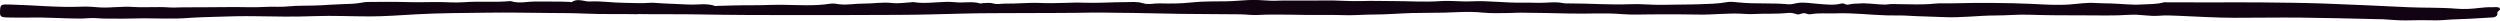 <?xml version="1.0" encoding="UTF-8"?>
<svg id="_レイヤー_2" data-name="レイヤー 2" xmlns="http://www.w3.org/2000/svg" viewBox="0 0 872.65 7.17">
  <defs>
    <style>
      .cls-1 {
        fill: #110312;
      }
    </style>
  </defs>
  <g id="_レイヤー_1-2" data-name="レイヤー 1">
    <path class="cls-1" d="M222.64,4.96c-6.18-.13-12.37,.07-18.56-.22-4.12-.19-8.25-.17-12.38-.21-7.07-.06-14.13-.21-21.2-.11-8.5,.12-17.01,.11-25.5,.59-5.32,.3-10.63,.71-15.98,.72-6.39,0-12.77-.34-19.16-.1-6.97,.27-13.95,.15-20.91,.03-4.31-.07-8.59,.03-12.87,.18-3.52,.13-7.07,.18-10.57,.44-5.12,.39-10.23,.11-15.34,.11-3.16,0-6.32,.18-9.49,.11-2.27-.05-4.56,.07-6.82-.15-2.03-.19-4.03,.14-6.05,.13-5.81-.02-11.61-.47-17.43-.35-2.52,.05-5.05,.03-7.57-.03C.21,6.05-.07,5.78,.01,3.88,.11,1.51,.29,1.49,3.6,1.58c8.42,.22,16.8,1.12,25.26,.73,2.04-.09,4.11,.19,6.16,.29,3.79,.17,7.58-.44,11.33-.18,4.23,.29,8.45-.14,12.68,.17,1.49,.11,3.1-.02,4.65-.03,5.46-.03,10.93-.02,16.39-.09,4.25-.06,8.51,.2,12.76-.07,2.49-.16,5,.11,7.5-.15,3.85-.4,7.75-.18,11.62-.4,2.57-.14,5.16-.34,7.76-.41,2.2-.05,4.42-.11,6.58-.52,.64-.12,1.3-.23,1.96-.23,4.39-.02,8.78-.12,13.16,.02,3.56,.11,7.13,.05,10.67,0,3.34-.04,6.69,.32,9.96,.06,5.24-.41,10.5,.11,15.72-.36,.25-.02,.53-.04,.75,.03,2.72,.87,5.51,.08,8.25,.1,3.95,.03,7.91-.05,11.87,.11,.32,.01,.78,.17,.94,.07,1.65-1.14,3.41-.59,5.17-.27,.4,.07,.83,.08,1.25,.06,3.92-.19,7.79,.44,11.69,.47,3.15,.02,6.3,.26,9.45-.01,.5-.04,1.01-.01,1.51,.03,3.87,.31,7.76,.35,11.62,.58,3.12,.18,6.35-.58,9.37,.5,.2,.07,.5-.02,.75-.03,4.01-.08,8.03-.26,12.04-.22,3.51,.03,7-.19,10.52-.16,5.65,.06,11.34,.5,16.96-.39,1.1-.17,2.14,.1,3.21,.22,2.74,.31,5.44-.27,8.18-.24,3.37,.03,6.68-.61,10.12-.21,2.28,.26,4.71-.17,7.07-.29,.08,0,.17-.07,.24-.05,4.92,.87,9.87-.47,14.77,.07,2.87,.32,5.81-.44,8.63,.42,.27,.08,.65-.08,.98-.1,1.29-.08,2.48-.24,3.86,.16,1.12,.33,2.63-.01,3.94,0,4.15,.07,8.31-.42,12.41-.22,5.17,.25,10.3-.28,15.43-.09,4.64,.17,9.23-.21,13.85-.2,2.16,0,4.34-.28,6.46,.39,1.82,.57,3.73,0,5.61,.04,3.76,.1,7.59,.09,11.29-.33,4.12-.46,8.21-.32,12.32-.4,2.44-.04,4.86-.31,7.3-.42,2.53-.12,5.01,.02,7.48,.19,1.51,.11,3-.01,4.46-.03,4.92-.06,9.84,.07,14.75-.04,4.44-.09,8.86,.38,13.32,.21,3.39-.13,6.8,.02,10.18,.01,5.7-.01,11.42,.42,17.07,.02,3.65-.26,7.19,.26,10.78,.08,5.98-.31,11.89,.59,17.86,.45,2.76-.06,5.52,.17,8.29,0,2.01-.11,4.03-.25,6.03,.19,.55,.12,1.17,.09,1.76,.08,7.21-.03,14.42,.58,21.61,.27,3.76-.16,7.45,.31,11.19,.22,4.4-.11,8.8-.05,13.19-.21,3.08-.11,6.16-.15,9.21-.72,1.4-.26,3.02-.01,4.51,.13,5.6,.55,11.26,.07,16.85,.61,1.2,.12,2.31-.3,3.46-.46,2.46-.33,4.8,.17,7.2,.33,2.58,.18,5.18,.55,7.76-.08,.51-.12,1.07-.12,1.46,.12,.64,.4,1.24,.2,1.88,.07,.98-.21,2-.17,2.99-.24,2.87-.23,5.66,.27,8.49,.36,.5,.02,.96,.02,1.45-.05,1.31-.21,2.63-.1,3.96-.09,4.17,.03,8.36,.26,12.54-.18,1.89-.2,3.84-.05,5.76-.1,4.95-.13,9.91-.19,14.84-.14,4.44,.04,8.9,.11,13.35,.33,4.43,.22,8.89,.52,13.33,.19,2.93-.22,5.82-.7,8.8-.5,1.85,.12,3.71,.1,5.56,.16,3.53,.11,7.03,.58,10.58,.36,2.65-.17,5.35-.04,7.91-.77,.29-.08,.66,.01,.99,.01,5.07,.01,10.13,.03,15.2,.03,5.78,0,11.57-.05,17.35,0,7.36,.08,14.73,.14,22.08,.39,9.92,.34,19.83,.85,29.75,1.3,5.56,.25,11.13,.04,16.69,.51,2.59,.22,5.22,.07,7.82-.25,1.49-.18,3.03-.31,4.54-.26,.87,.03,2.02-.27,2.63,.29,.72,.65-.81,1.06-.74,1.59,.24,1.83-1.67,1.66-2.99,1.75-4.27,.3-8.55,.5-12.83,.64-1.94,.06-3.89,.35-5.79,.3-3.44-.1-6.86-.05-10.3,.02-2.66,.06-5.36-.26-8.05-.4-.92-.05-1.84-.03-2.76-.05-8.75-.2-17.49-.43-26.24-.52-7.68-.07-15.36,.07-23.04,.06-6.48,0-12.94-.46-19.41-.7-2.18-.08-4.39-.21-6.54-.02-3.51,.31-6.9-.56-10.38-.32-5.45,.38-10.93,.18-16.38,.19-6.3,.01-12.62-.01-18.94-.22-3.75-.12-7.53,.26-11.29,.26-6.23,0-12.4,.89-18.64,.56-4.11-.21-8.23-.2-12.34-.48-2.27-.15-4.62-.04-6.94-.1-6.05-.15-12.05-.95-18.13-.71-2.85,.11-5.72-.22-8.55,.28-.53,.09-1.24,0-1.71-.2-1.25-.54-2.29,.56-3.29,.23-1.03-.34-2-.58-3.1-.46-4,.43-8.03,.16-12.04,.38-1.48,.08-3-.05-4.47-.12-4.81-.22-9.56,.39-14.35,.31-5.56-.09-11.12-.13-16.67-.07-3.53,.03-7.06,.19-10.57-.1-6.06-.5-12.13-.02-18.19-.2-5.64-.17-11.29-.21-16.94-.29-1.26-.02-2.53,.1-3.79,.11-3.26,.02-6.48,.18-9.77-.16-4.41-.45-8.9-.1-13.36,.04-3.66,.11-7.35,.02-11.02,.13-4.53,.14-9.06,.53-13.59,.53-3.04,0-6.06,.28-9.09,.23-3.09-.05-6.18-.15-9.26-.1-7.39,.11-14.77-.35-22.16,.02-1.92,.1-3.86-.21-5.8-.23-6.9-.07-13.81-.07-20.71-.16-7.54-.1-15.08-.35-22.61-.38-2.74-.01-5.47-.12-8.22-.07-8.63,.18-17.27,.13-25.91,.18-6.57,.04-13.15,0-19.71,.18-7.32,.2-14.65,.41-21.97,.44-12.21,.05-24.42,.09-36.62,.08-11.18,0-22.37-.03-33.54-.24-7.02-.13-14.03,0-21.04-.12Z"/>
  </g>
</svg>
